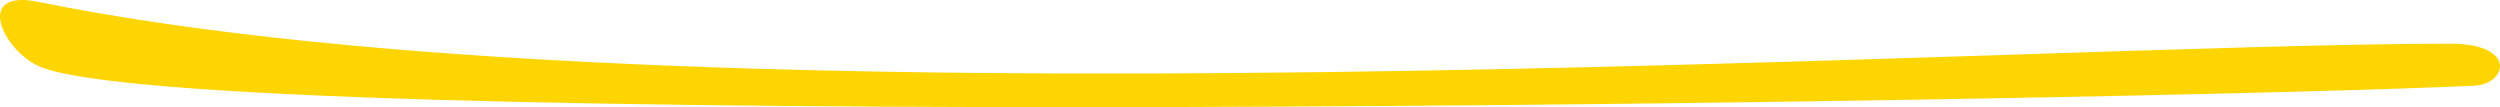 <?xml version="1.0" encoding="utf-8"?>
<svg xmlns="http://www.w3.org/2000/svg" fill="none" height="100%" overflow="visible" preserveAspectRatio="none" style="display: block;" viewBox="0 0 280 12" width="100%">
<path d="M4.26 0.204C-2.904 -1.254 0.284 5.505 4.26 7.372C20.388 14.944 239.41 11.35 277.09 9.601C280.812 9.428 281.973 4.893 274.395 4.893C226.167 4.893 76.686 14.943 4.26 0.204Z" fill="#FFD500" id="graphic"/>
</svg>